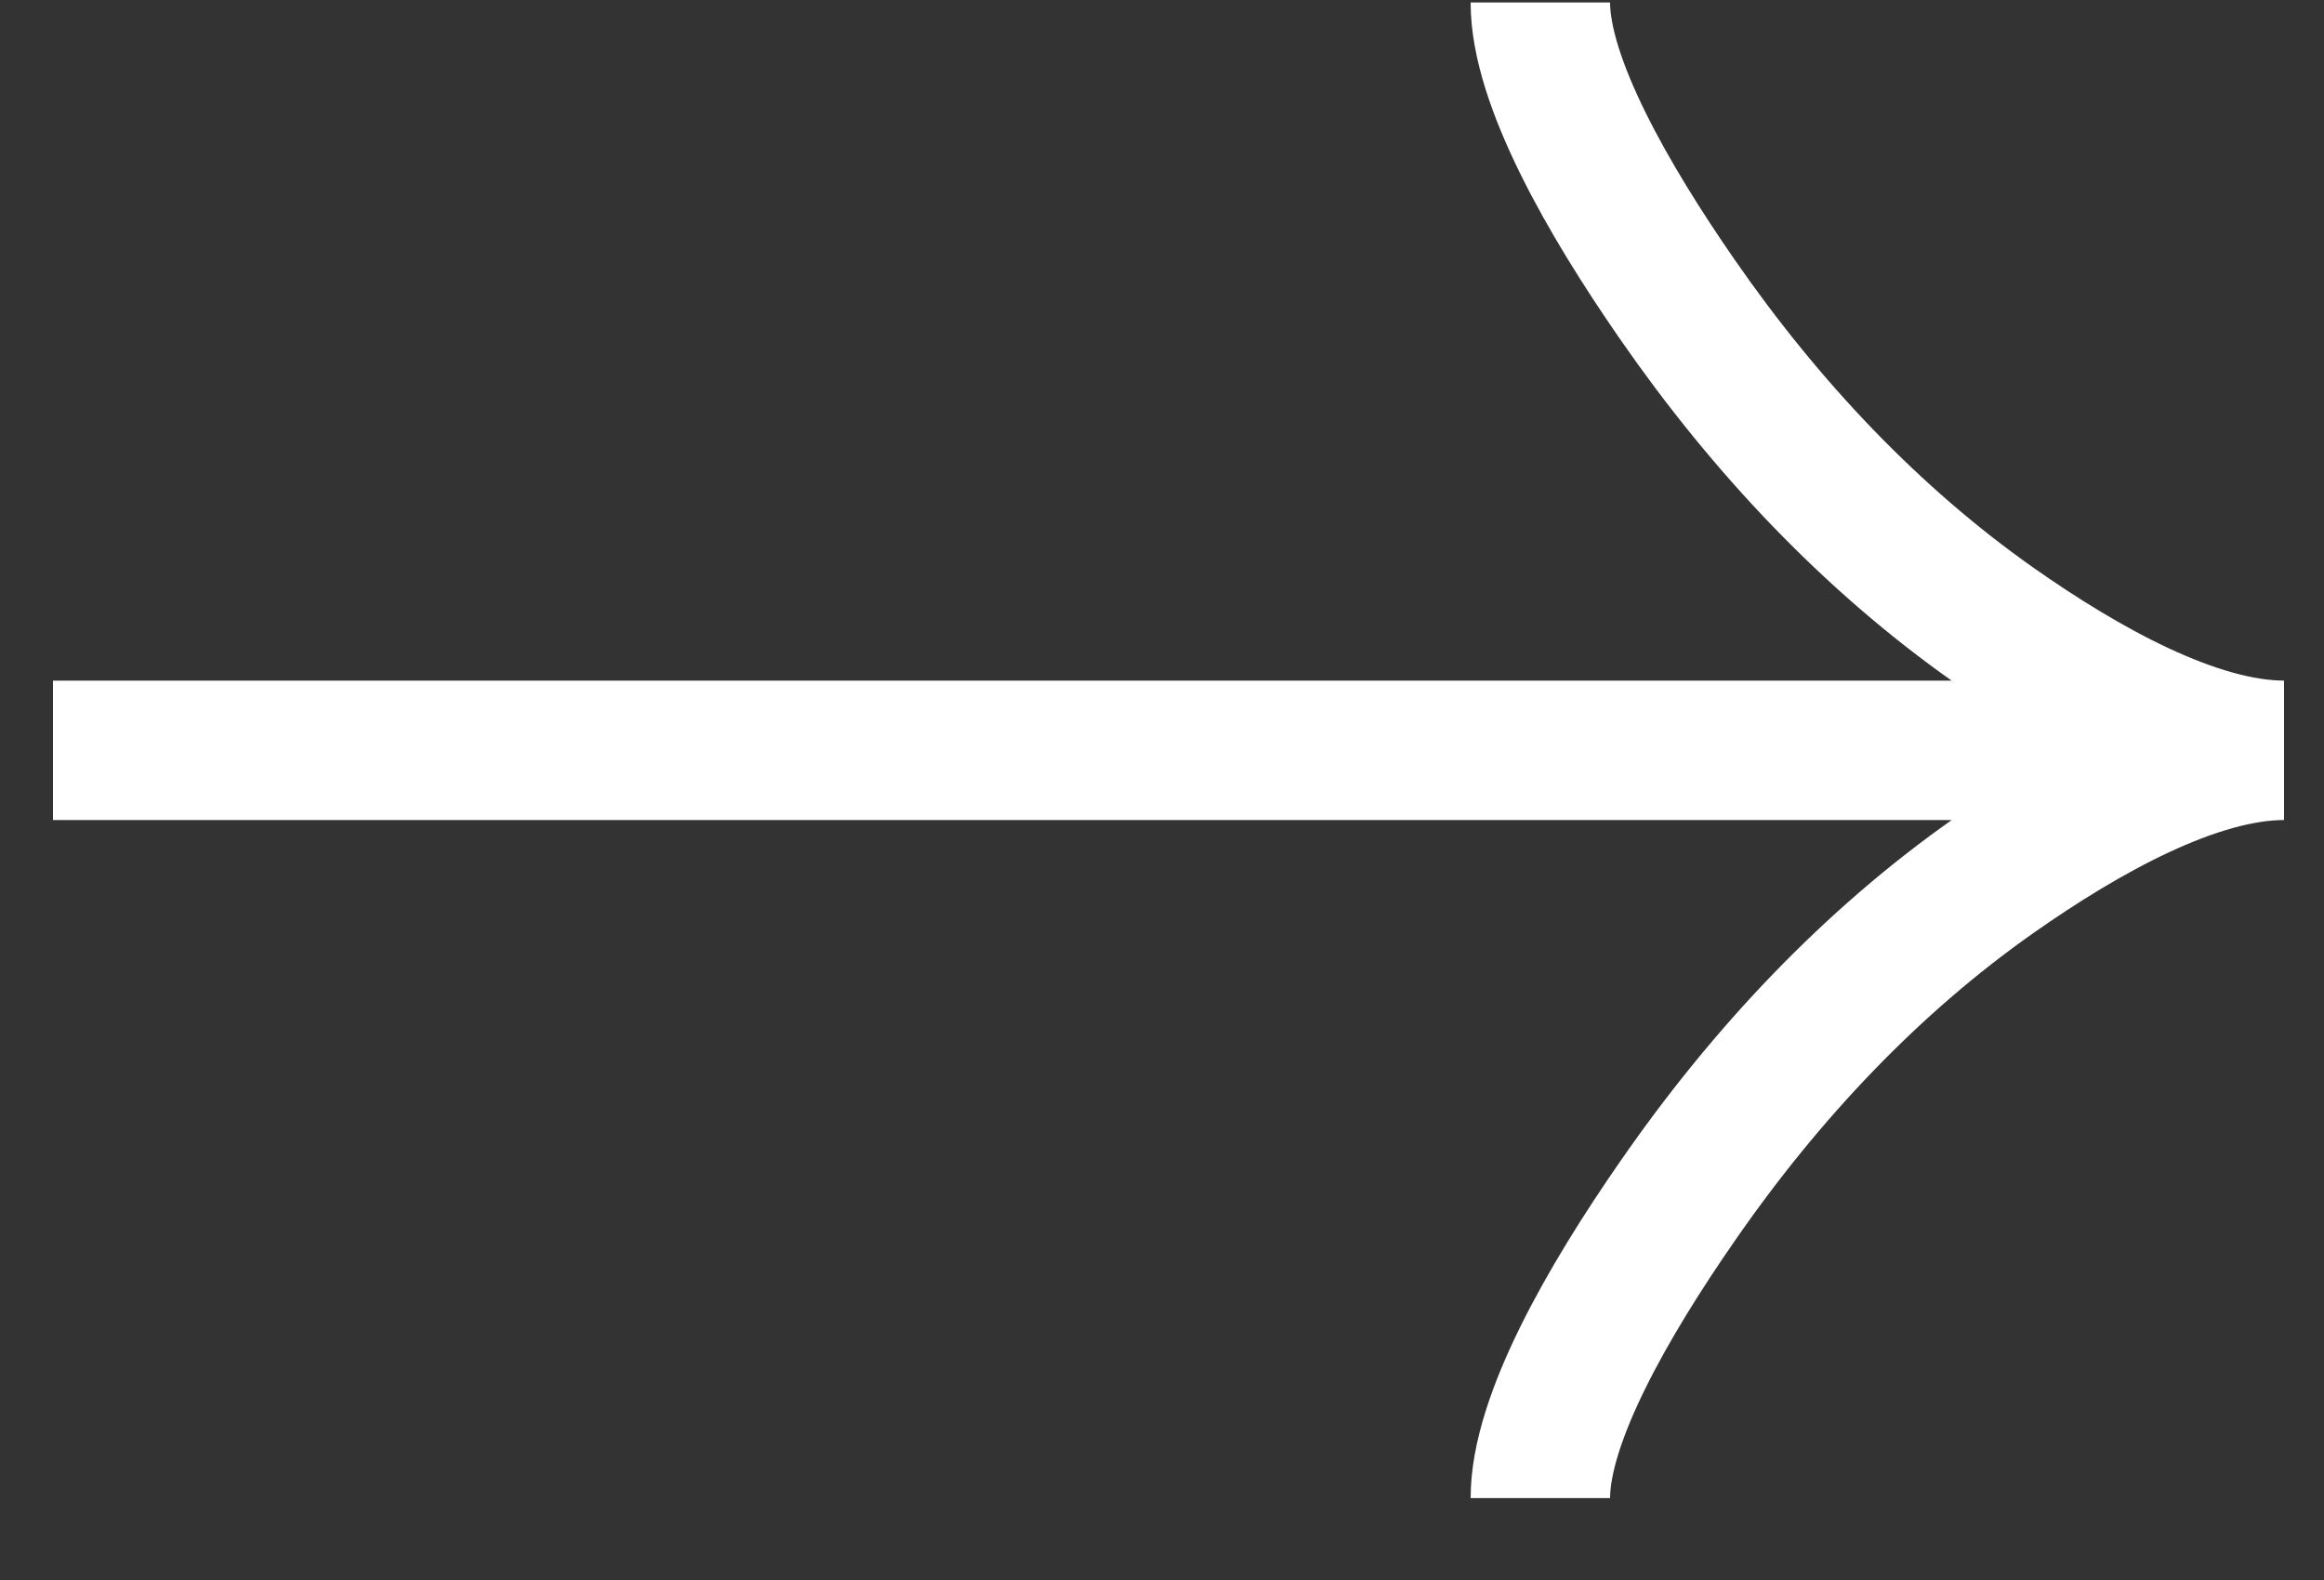 <?xml version="1.0" encoding="UTF-8"?> <svg xmlns="http://www.w3.org/2000/svg" width="25" height="17" viewBox="0 0 25 17" fill="none"><rect x="0" y="0" width="25" height="17" fill="#333333" stroke="none"/><path d="M16.57 16.119C16.57 15.266 17.303 13.993 18.045 12.924C18.999 11.544 20.139 10.341 21.446 9.423C22.426 8.734 23.614 8.073 24.57 8.073M24.57 8.073C23.614 8.073 22.425 7.412 21.446 6.724C20.139 5.804 18.999 4.601 18.045 3.223C17.303 2.153 16.57 0.877 16.57 0.027M24.57 8.073L0.57 8.073" stroke="white" stroke-width="1.5"></path></svg> 